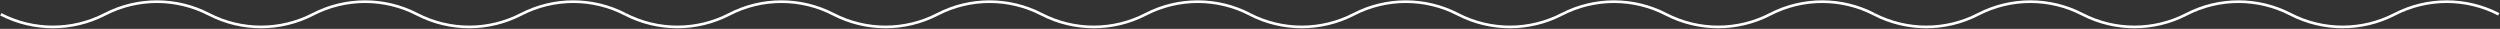 <?xml version="1.0" encoding="UTF-8"?> <svg xmlns="http://www.w3.org/2000/svg" width="3725" height="43" viewBox="0 0 3725 43" fill="none"><rect x="0" y="0" width="3725" height="43" fill="#333333" stroke="none"/> <path d="M3723.1 21.3C3674.5 -3.8 3616.7 -3.8 3568 21.3C3519.4 46.4 3461.6 46.4 3412.9 21.3C3364.3 -3.8 3306.5 -3.8 3257.8 21.3C3209.2 46.4 3151.4 46.4 3102.7 21.3C3054.1 -3.8 2996.3 -3.8 2947.6 21.3C2899 46.4 2841.2 46.4 2792.5 21.3" stroke="white" stroke-width="4" stroke-miterlimit="10"></path> <path d="M2792.6 21.3C2744 -3.8 2686.2 -3.8 2637.5 21.3C2588.9 46.4 2531.1 46.4 2482.4 21.3C2433.8 -3.8 2376 -3.8 2327.3 21.3C2278.7 46.4 2220.9 46.4 2172.2 21.3C2123.6 -3.8 2065.8 -3.8 2017.1 21.3C1968.5 46.4 1910.7 46.4 1862 21.3" stroke="white" stroke-width="4" stroke-miterlimit="10"></path> <path d="M1862.2 21.3C1813.6 -3.8 1755.8 -3.8 1707.1 21.3C1658.5 46.4 1600.7 46.4 1552 21.3C1503.4 -3.8 1445.6 -3.8 1396.9 21.3C1348.3 46.4 1290.5 46.4 1241.8 21.3C1193.2 -3.8 1135.4 -3.8 1086.7 21.3C1038.1 46.4 980.3 46.4 931.6 21.3" stroke="white" stroke-width="4" stroke-miterlimit="10"></path> <path d="M931.7 21.3C883 -3.8 825.3 -3.8 776.6 21.3C728 46.4 670.2 46.4 621.5 21.3C572.9 -3.8 515.1 -3.8 466.4 21.3C417.8 46.4 360 46.4 311.3 21.3C262.7 -3.8 205 -3.8 156.3 21.3C107.7 46.4 49.9 46.4 1.2 21.3" stroke="white" stroke-width="4" stroke-miterlimit="10"></path> </svg> 